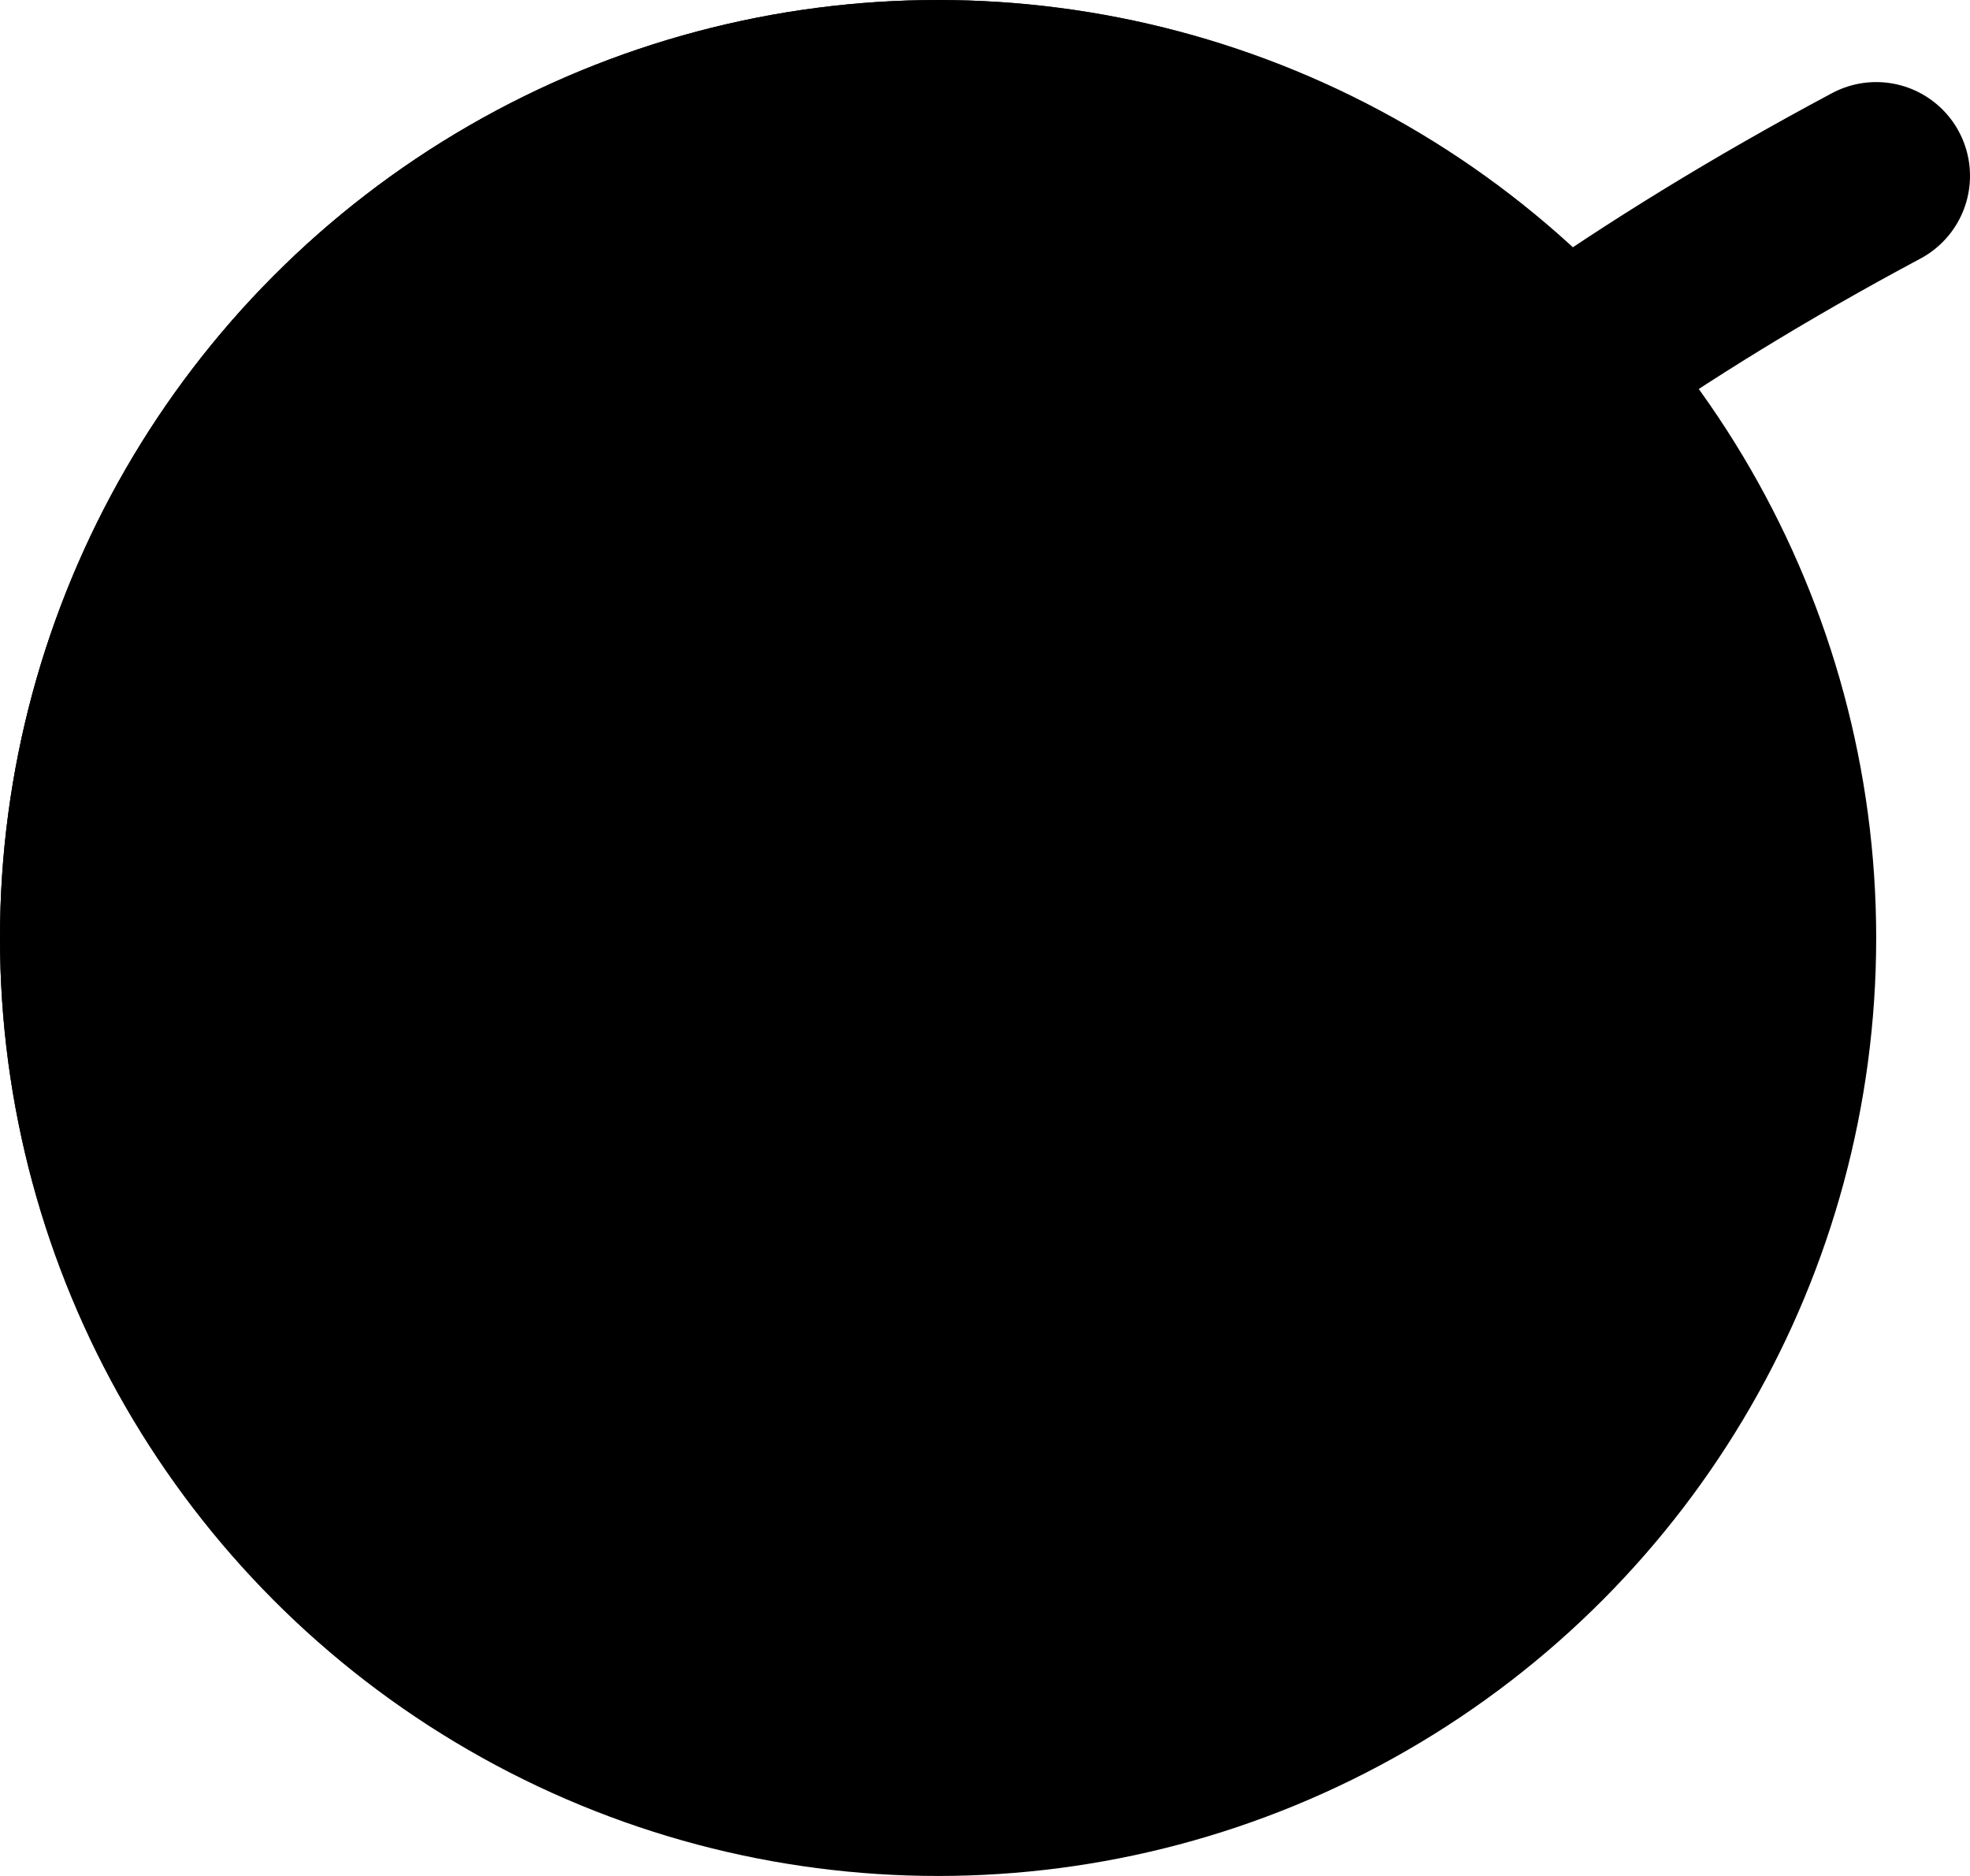 <svg xmlns="http://www.w3.org/2000/svg" width="21" height="20" fill="none"><circle cx="10" cy="10" r="10" fill="#E5E2F3" fill-opacity=".04" style="fill:#e5e2f3;fill:color(display-p3 .898 .886 .953);fill-opacity:.04"/><circle cx="10" cy="10" r="10" fill="url(#a)" fill-opacity=".1" style="mix-blend-mode:hard-light"/><circle cx="10" cy="10" r="9.5" stroke="url(#b)" stroke-opacity=".05" style="mix-blend-mode:lighten"/><path stroke="url(#c)" stroke-linecap="round" stroke-width="2" d="M6.5 8.5c1.756 1.124 3.357 4.1 3.83 4.232.206.058-.33-5.513 9.67-10.857"/><defs><linearGradient id="b" x1="0" x2="16.16" y1="0" y2="10.682" gradientUnits="userSpaceOnUse"><stop stop-color="#D9D2FE" style="stop-color:#d9d2fe;stop-color:color(display-p3 .851 .824 .996);stop-opacity:1"/><stop offset="1" stop-color="#D9D2FE" stop-opacity="0" style="stop-color:none;stop-opacity:0"/></linearGradient><linearGradient id="c" x1="6.5" x2="20" y1="7.304" y2="7.304" gradientUnits="userSpaceOnUse"><stop stop-color="#9E7AFF" style="stop-color:#9e7aff;stop-color:color(display-p3 .62 .478 1);stop-opacity:1"/><stop offset="1" stop-color="#E18BFE" style="stop-color:#e18bfe;stop-color:color(display-p3 .883 .545 .996);stop-opacity:1"/></linearGradient><radialGradient id="a" cx="0" cy="0" r="1" gradientTransform="matrix(0 20 -20.035 0 0 0)" gradientUnits="userSpaceOnUse"><stop stop-color="#D9D2FE" style="stop-color:#d9d2fe;stop-color:color(display-p3 .851 .824 .996);stop-opacity:1"/><stop offset="1" stop-color="#E5E2F3" stop-opacity="0" style="stop-color:none;stop-opacity:0"/></radialGradient></defs></svg>